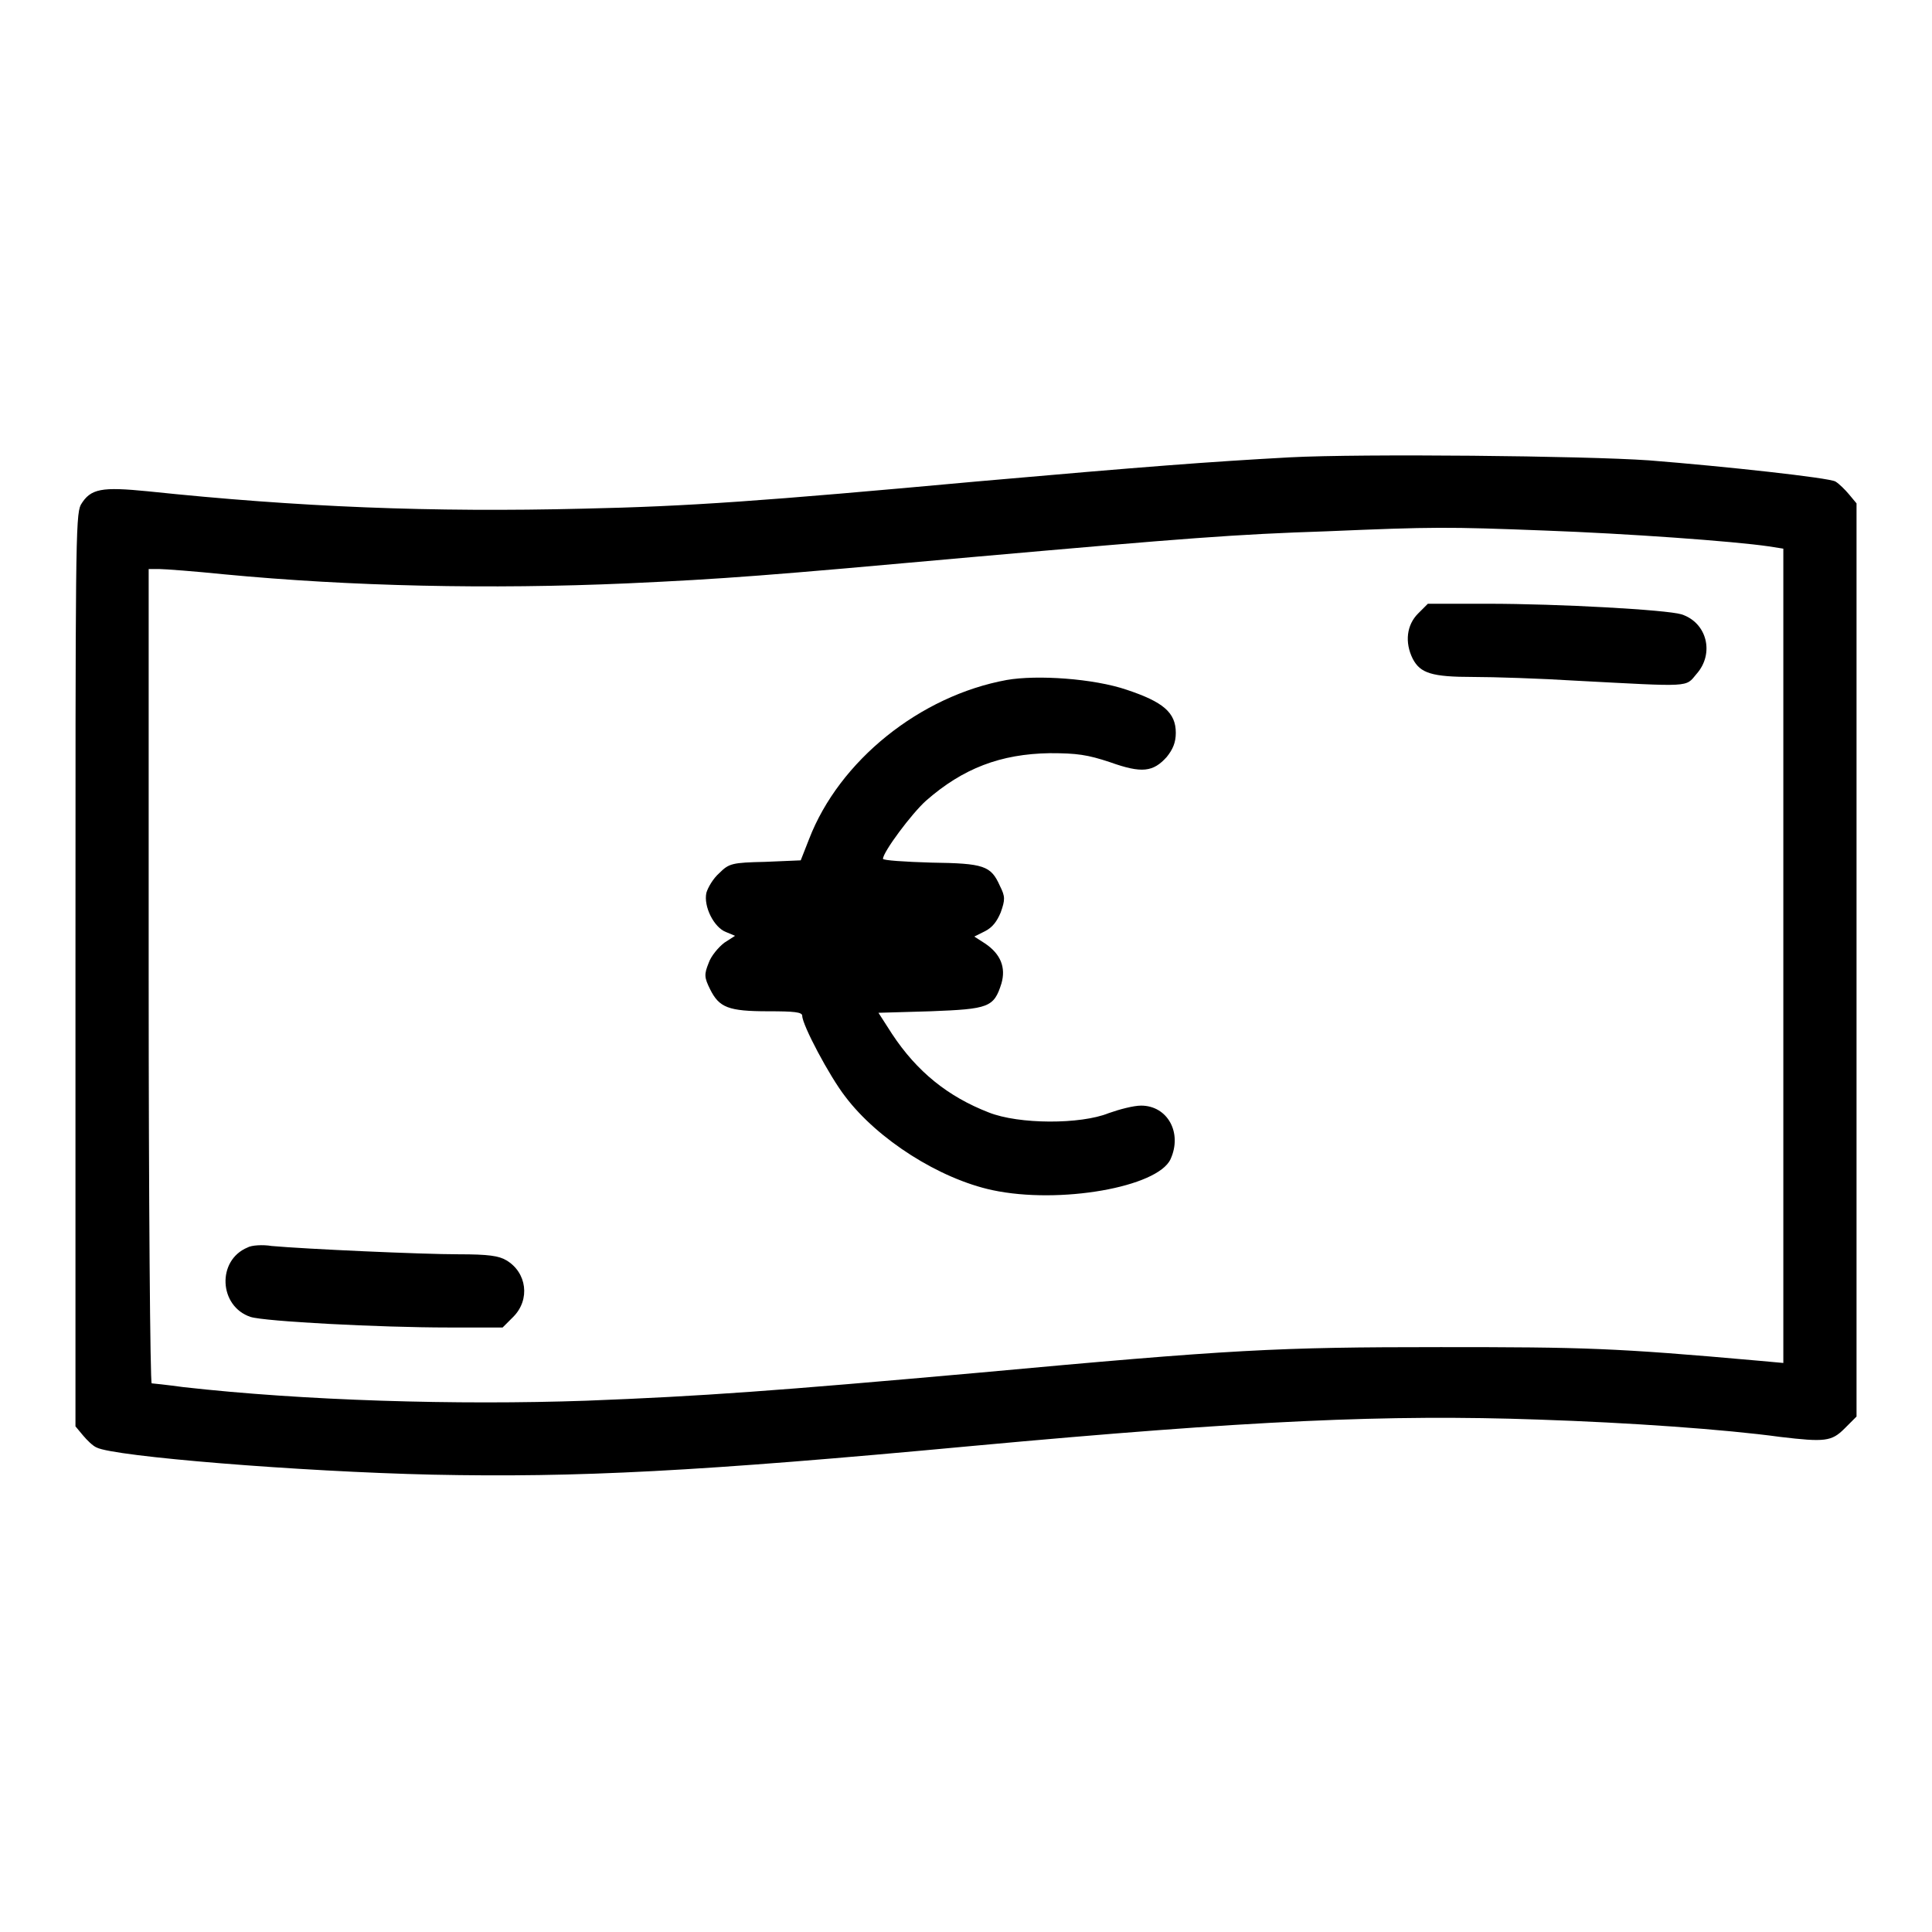 <?xml version="1.0" encoding="utf-8"?>
<!-- Svg Vector Icons : http://www.onlinewebfonts.com/icon -->
<!DOCTYPE svg PUBLIC "-//W3C//DTD SVG 1.1//EN" "http://www.w3.org/Graphics/SVG/1.1/DTD/svg11.dtd">
<svg version="1.1" xmlns="http://www.w3.org/2000/svg" xmlns:xlink="http://www.w3.org/1999/xlink" x="0px" y="0px" viewBox="0 0 256 256" enable-background="new 0 0 256 256" xml:space="preserve">
<g><g><g><path fill="#000000" d="M170.9,60.6c-10.9,0.6-18.8,1.2-41.5,3.2c-28.4,2.6-38.2,3.3-52.1,3.6c-20.1,0.5-37.7-0.2-57.7-2.3c-6.1-0.6-7.6-0.4-8.9,1.8C10,68.3,10,72.9,10,128.7v60.3l1,1.2c0.5,0.6,1.3,1.4,1.8,1.6c2.3,1.2,26.9,3.2,44.5,3.6c19.2,0.4,35.1-0.4,71.5-3.8c36.9-3.4,55.1-4.2,75-3.5c12.1,0.4,24.8,1.3,32.1,2.3c5.9,0.7,6.8,0.6,8.5-1.1l1.6-1.6v-60.6V66.7l-1-1.2c-0.5-0.6-1.3-1.4-1.8-1.7c-0.9-0.5-14.6-2-24.7-2.8C210,60.4,180.4,60.1,170.9,60.6z M204.7,70.3c10.9,0.4,24.9,1.4,29.7,2.1l1.9,0.3v54v53.9l-3.3-0.3c-19.1-1.7-23-1.8-42.1-1.8c-21.8,0-27.6,0.3-61.3,3.4c-26.9,2.4-36.4,3.1-51.9,3.7c-17.2,0.6-37.4,0-53.4-1.8c-2.2-0.3-4.1-0.5-4.2-0.5c-0.2,0-0.4-24.3-0.4-53.9V75.4h1.4c0.7,0,4.7,0.3,8.6,0.7c16.8,1.6,35.2,2,53.4,1.2c13-0.6,18.2-1,45.9-3.5c28.3-2.5,34.6-3,46.8-3.4C190,69.8,191.7,69.8,204.7,70.3z"/><path fill="#000000" d="M187.9,81.3c-1.5,1.5-1.8,3.8-0.7,6c1,1.9,2.5,2.4,8,2.4c2.7,0,8.9,0.2,13.7,0.5c15.3,0.8,14.4,0.9,15.9-0.9c2.4-2.7,1.4-6.8-2-7.9c-2-0.6-16.2-1.4-25.7-1.4h-7.9L187.9,81.3z"/><path fill="#000000" d="M133.4,90.1c-11.5,2.1-22.2,10.7-26.2,21.1l-1.1,2.8l-4.7,0.2c-4.4,0.1-4.8,0.2-6.1,1.5c-0.8,0.7-1.5,1.9-1.7,2.6c-0.4,1.8,1,4.6,2.6,5.2l1.2,0.5l-1.4,0.9c-0.8,0.6-1.8,1.8-2.1,2.7c-0.6,1.5-0.6,1.9,0.2,3.5c1.2,2.4,2.4,2.9,7.7,2.9c3.4,0,4.5,0.1,4.5,0.6c0,1.2,3.6,8,5.7,10.7c4.3,5.7,12.5,10.9,19.5,12.4c8.9,1.9,21.9-0.4,23.6-4.1c1.6-3.5-0.4-7.1-3.9-7.1c-1,0-2.9,0.5-4.3,1c-3.7,1.5-11.9,1.5-15.9-0.1c-5.4-2.1-9.5-5.4-12.8-10.4l-1.8-2.8l6.9-0.2c7.7-0.3,8.4-0.5,9.4-3.7c0.6-2.1-0.1-3.9-2.2-5.3l-1.4-0.9l1.4-0.7c1-0.5,1.6-1.3,2.1-2.5c0.6-1.7,0.6-2.1-0.1-3.5c-1.2-2.7-2.1-3-9.1-3.1c-3.5-0.1-6.4-0.3-6.4-0.5c0-0.9,3.8-6,5.7-7.7c4.9-4.3,9.9-6.2,16.4-6.3c3.6,0,5,0.2,8,1.2c4.2,1.5,5.7,1.3,7.5-0.7c0.8-1,1.2-1.9,1.2-3.2c0-2.7-1.7-4.1-6.5-5.7C144.9,89.9,137.4,89.4,133.4,90.1z"/><path fill="#000000" d="M32.8,165.3c-4.1,1.7-3.8,7.8,0.4,9.2c1.9,0.6,17.1,1.4,26.2,1.4h7.2l1.4-1.4c2.3-2.3,1.8-5.9-0.9-7.5c-1-0.6-2.4-0.8-6.3-0.8c-4.9,0-20.4-0.7-24.8-1.1C34.8,164.9,33.3,165,32.8,165.3z"/></g></g></g>
</svg>
